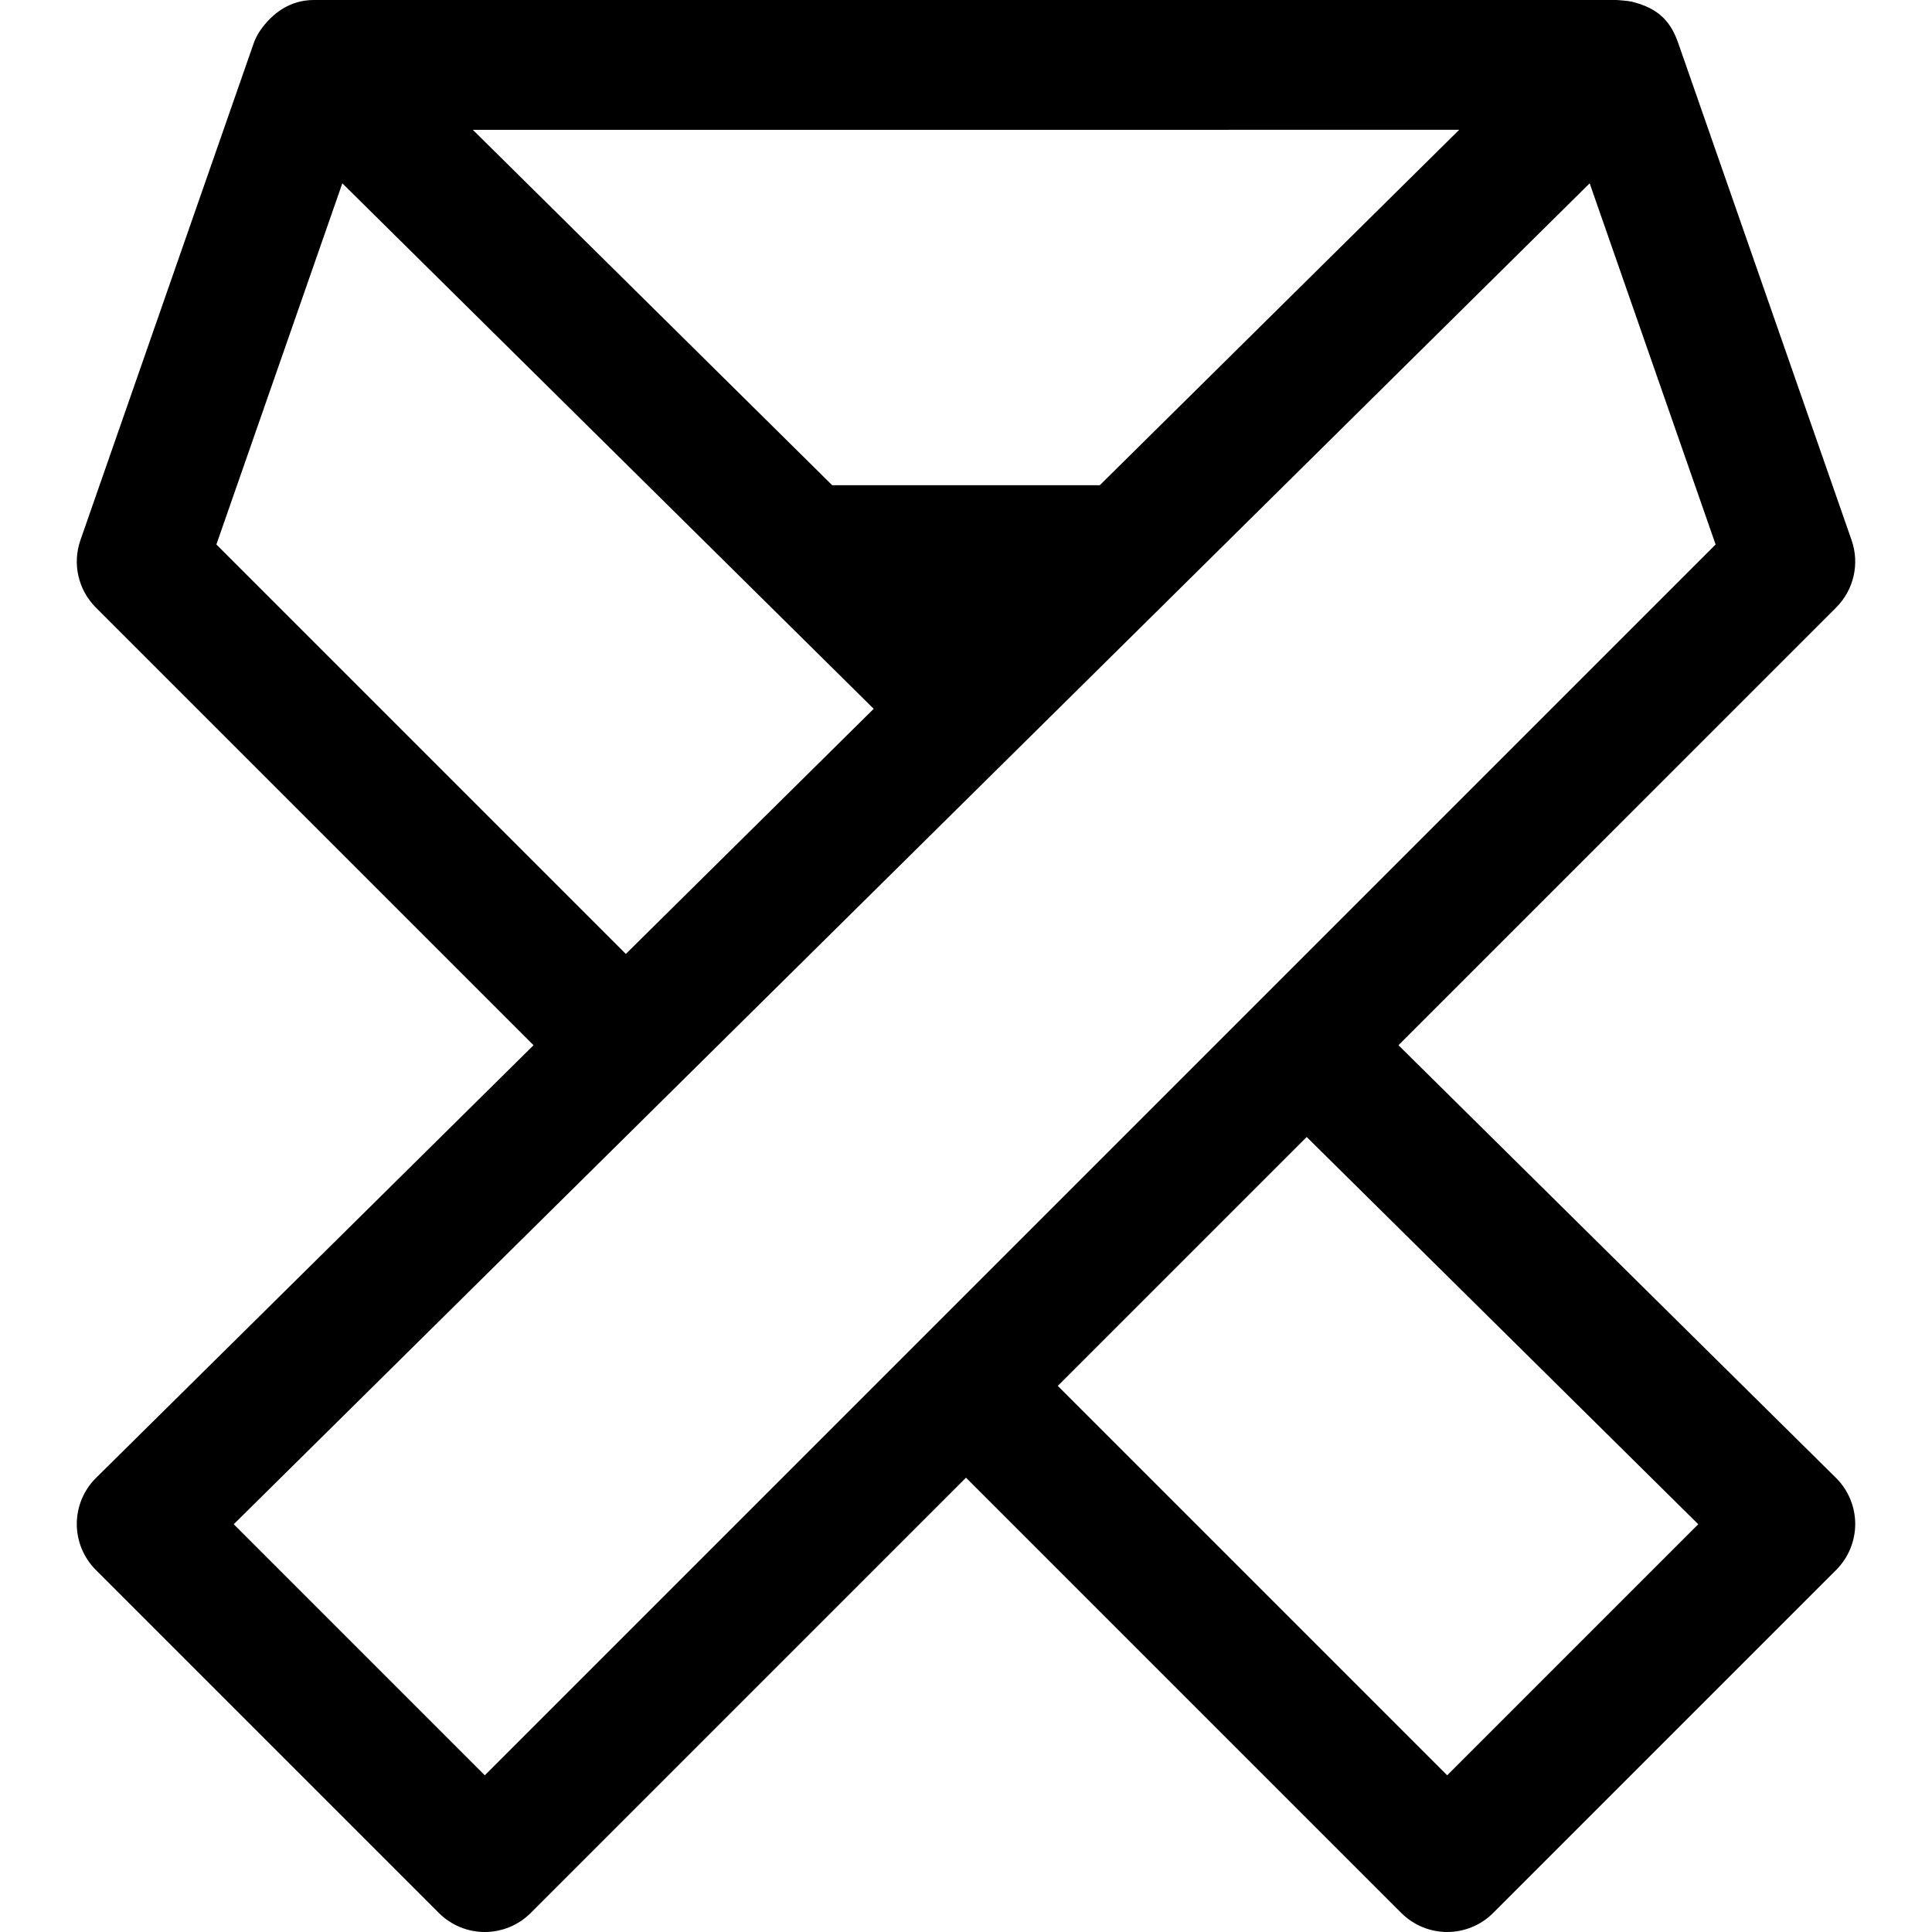 <?xml version="1.0" encoding="iso-8859-1"?>
<!-- Generator: Adobe Illustrator 18.0.0, SVG Export Plug-In . SVG Version: 6.00 Build 0)  -->
<!DOCTYPE svg PUBLIC "-//W3C//DTD SVG 1.1//EN" "http://www.w3.org/Graphics/SVG/1.1/DTD/svg11.dtd">
<svg version="1.1" id="Capa_1" xmlns="http://www.w3.org/2000/svg" xmlns:xlink="http://www.w3.org/1999/xlink" x="0px" y="0px"
	 viewBox="0 0 297 297" style="enable-background:new 0 0 297 297;" xml:space="preserve">
<path d="M248.518,0H48.232c-3.624,0-6.383,2.013-8.263,4.738c-0.374,0.544-0.722,1.204-0.983,1.954L12.361,83.041
	c-1.261,3.616-0.341,7.633,2.365,10.341l67.294,67.295l-67.253,66.509c-1.89,1.867-2.954,4.41-2.962,7.066
	c-0.008,2.655,1.045,5.204,2.922,7.083l52.742,52.742c1.872,1.871,4.409,2.923,7.056,2.923c2.646,0,5.184-1.052,7.056-2.923
	l66.919-66.92l66.919,66.92c1.872,1.871,4.409,2.923,7.056,2.923s5.184-1.052,7.055-2.923l52.743-52.743
	c1.877-1.879,2.93-4.428,2.922-7.084c-0.008-2.654-1.074-5.197-2.962-7.065l-67.252-66.508l67.293-67.294
	c2.706-2.707,3.626-6.725,2.365-10.341L258.014,6.691c-1.127-3.233-2.868-5.373-7.168-6.435C250.259,0.112,248.518,0,248.518,0z
	 M169.068,74.591h-41.137L72.685,19.955l151.631-0.001L169.068,74.591z M96.209,146.645L33.265,83.7l19.36-55.519l81.686,80.782
	L96.209,146.645z M74.525,272.912l-38.593-38.594L244.375,28.181l19.36,55.521L74.525,272.912z M222.475,272.912l-59.864-59.865
	l38.261-38.26l60.196,59.53L222.475,272.912z"/>
<g>
</g>
<g>
</g>
<g>
</g>
<g>
</g>
<g>
</g>
<g>
</g>
<g>
</g>
<g>
</g>
<g>
</g>
<g>
</g>
<g>
</g>
<g>
</g>
<g>
</g>
<g>
</g>
<g>
</g>
</svg>
